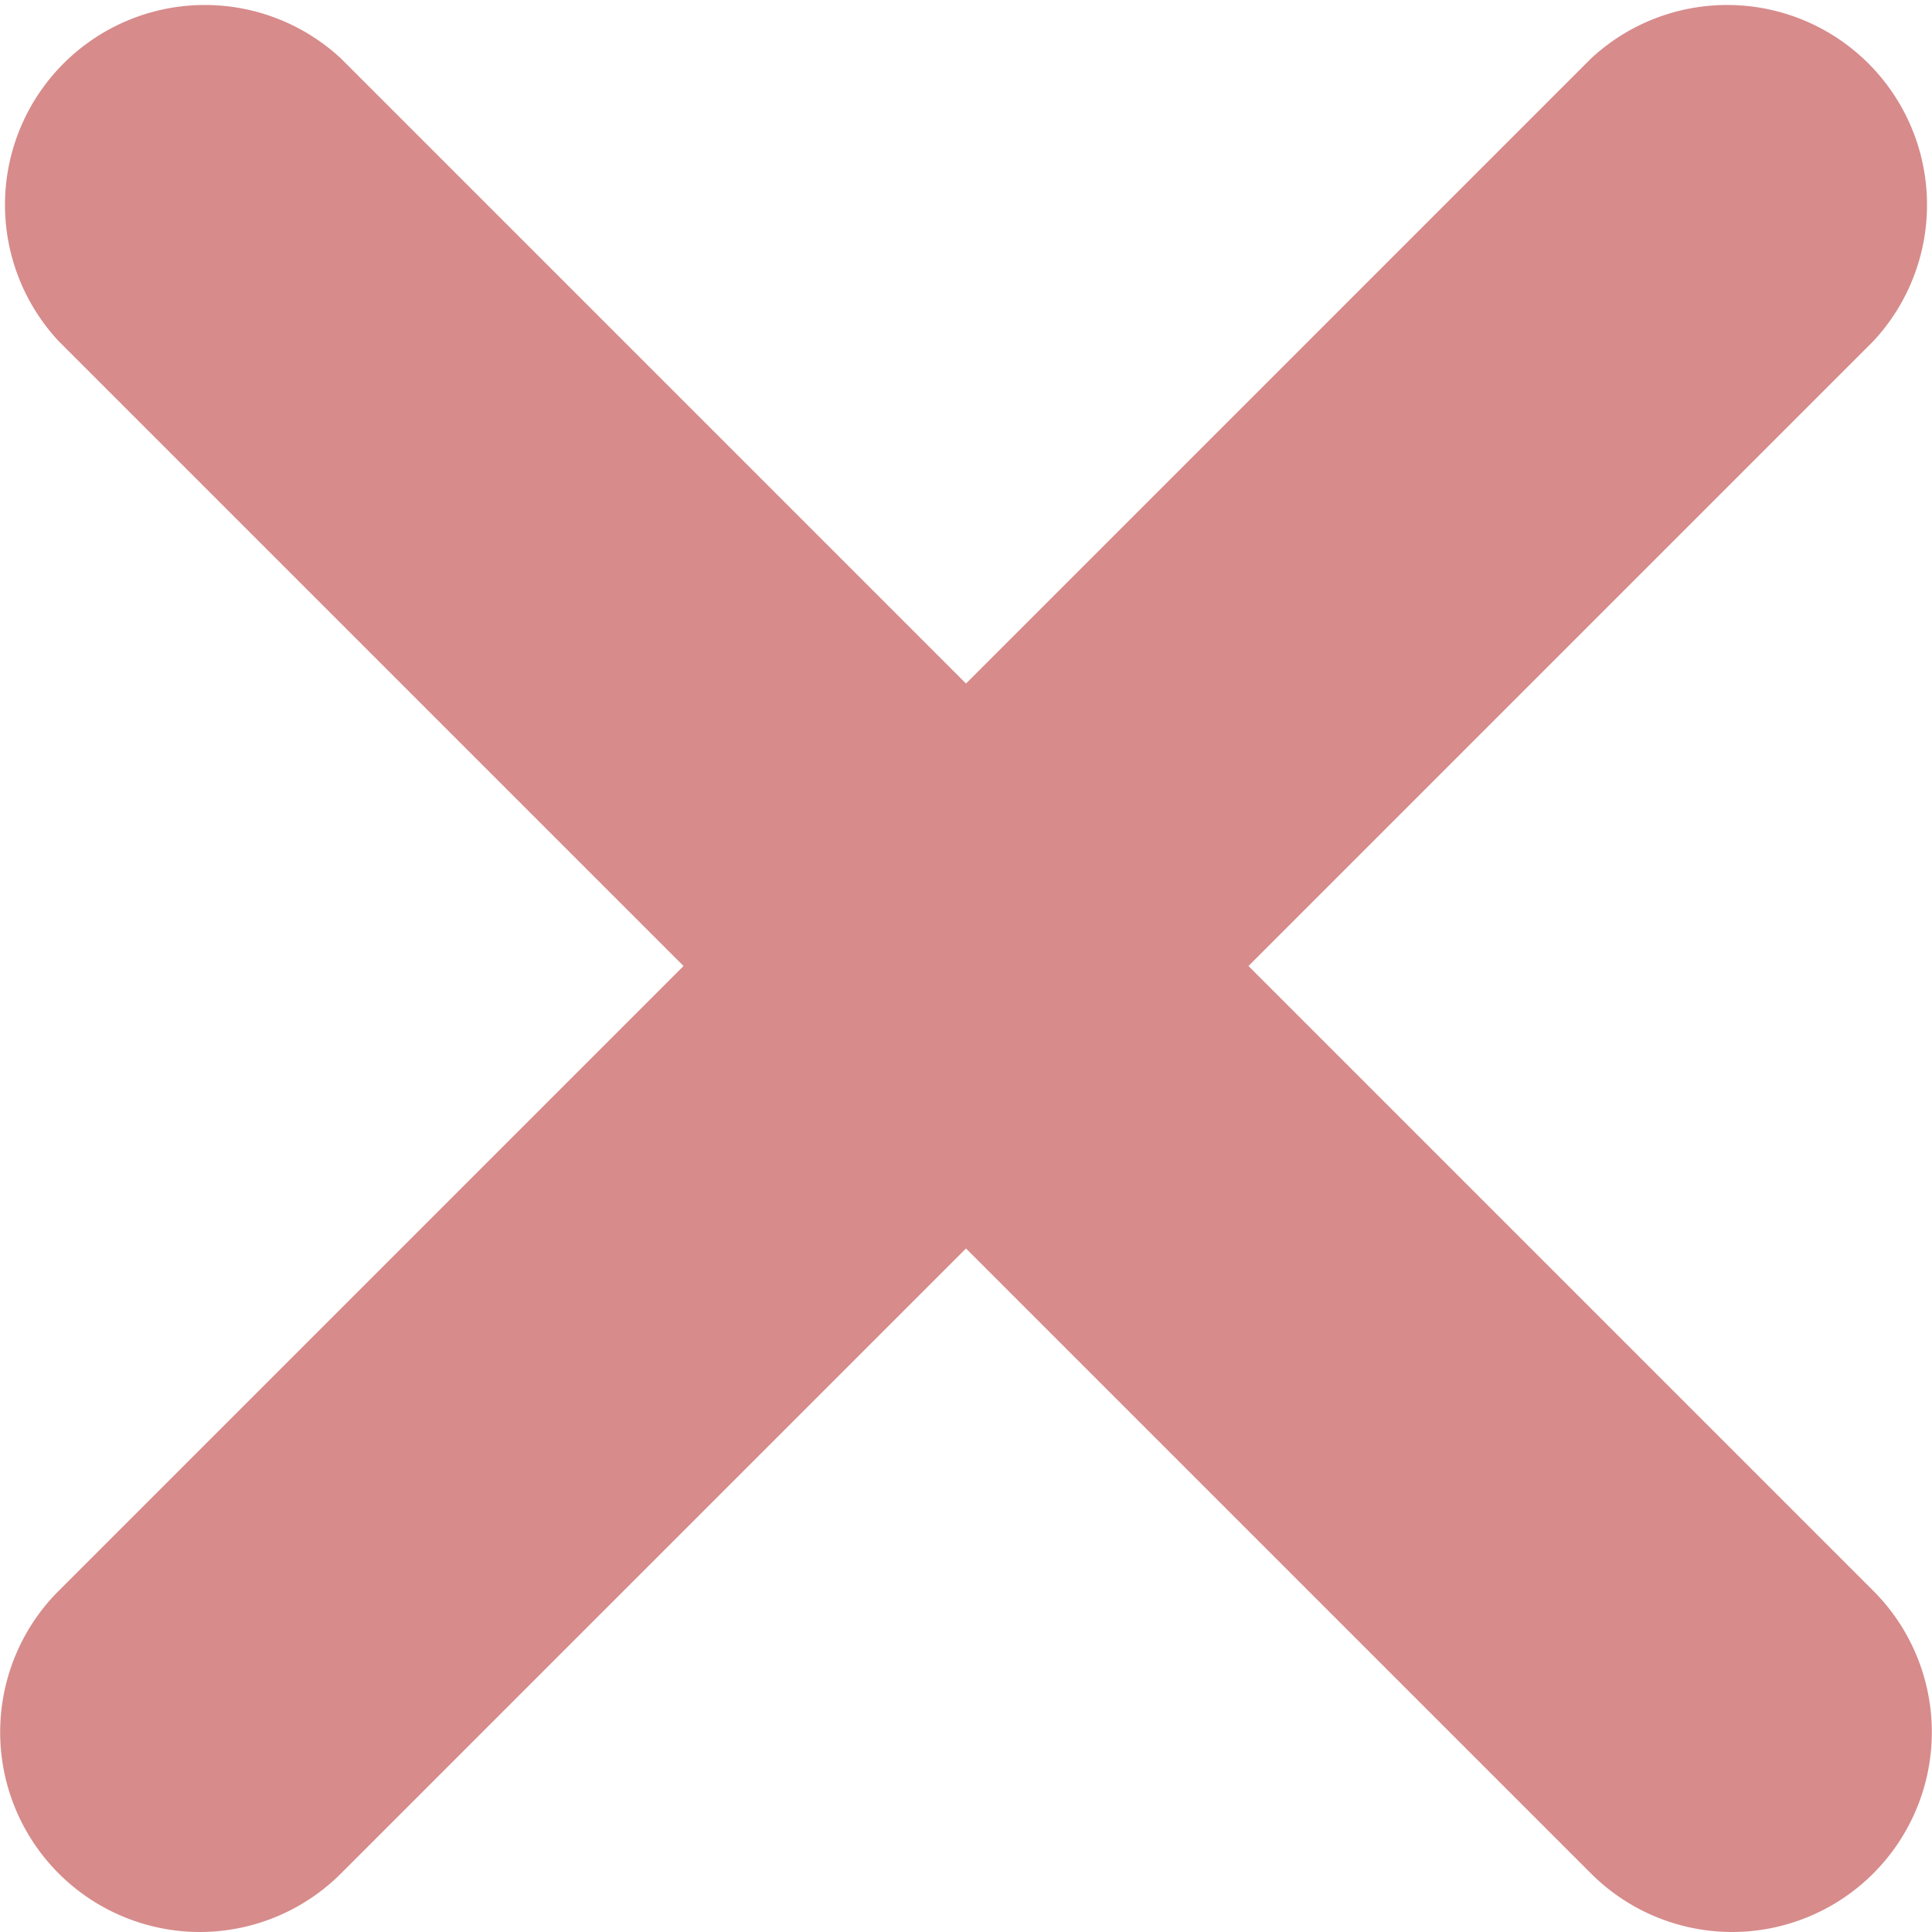 <svg xmlns="http://www.w3.org/2000/svg" viewBox="0 0 29 29"><defs><style>.cls-1{fill:#d78b8b;}</style></defs><title>Asset 2</title><g id="Layer_2" data-name="Layer 2"><g id="ติมหนองโพ"><path class="cls-1" d="M26,29a3,3,0,0,1-2.12-.88l-23-23A3,3,0,0,1,5.12.88l23,23a3,3,0,0,1,0,4.24A3,3,0,0,1,26,29Z"/><path class="cls-1" d="M3,29a3,3,0,0,1-2.12-.88,3,3,0,0,1,0-4.24l23-23a3,3,0,0,1,4.24,4.24l-23,23A3,3,0,0,1,3,29Z"/></g></g></svg>